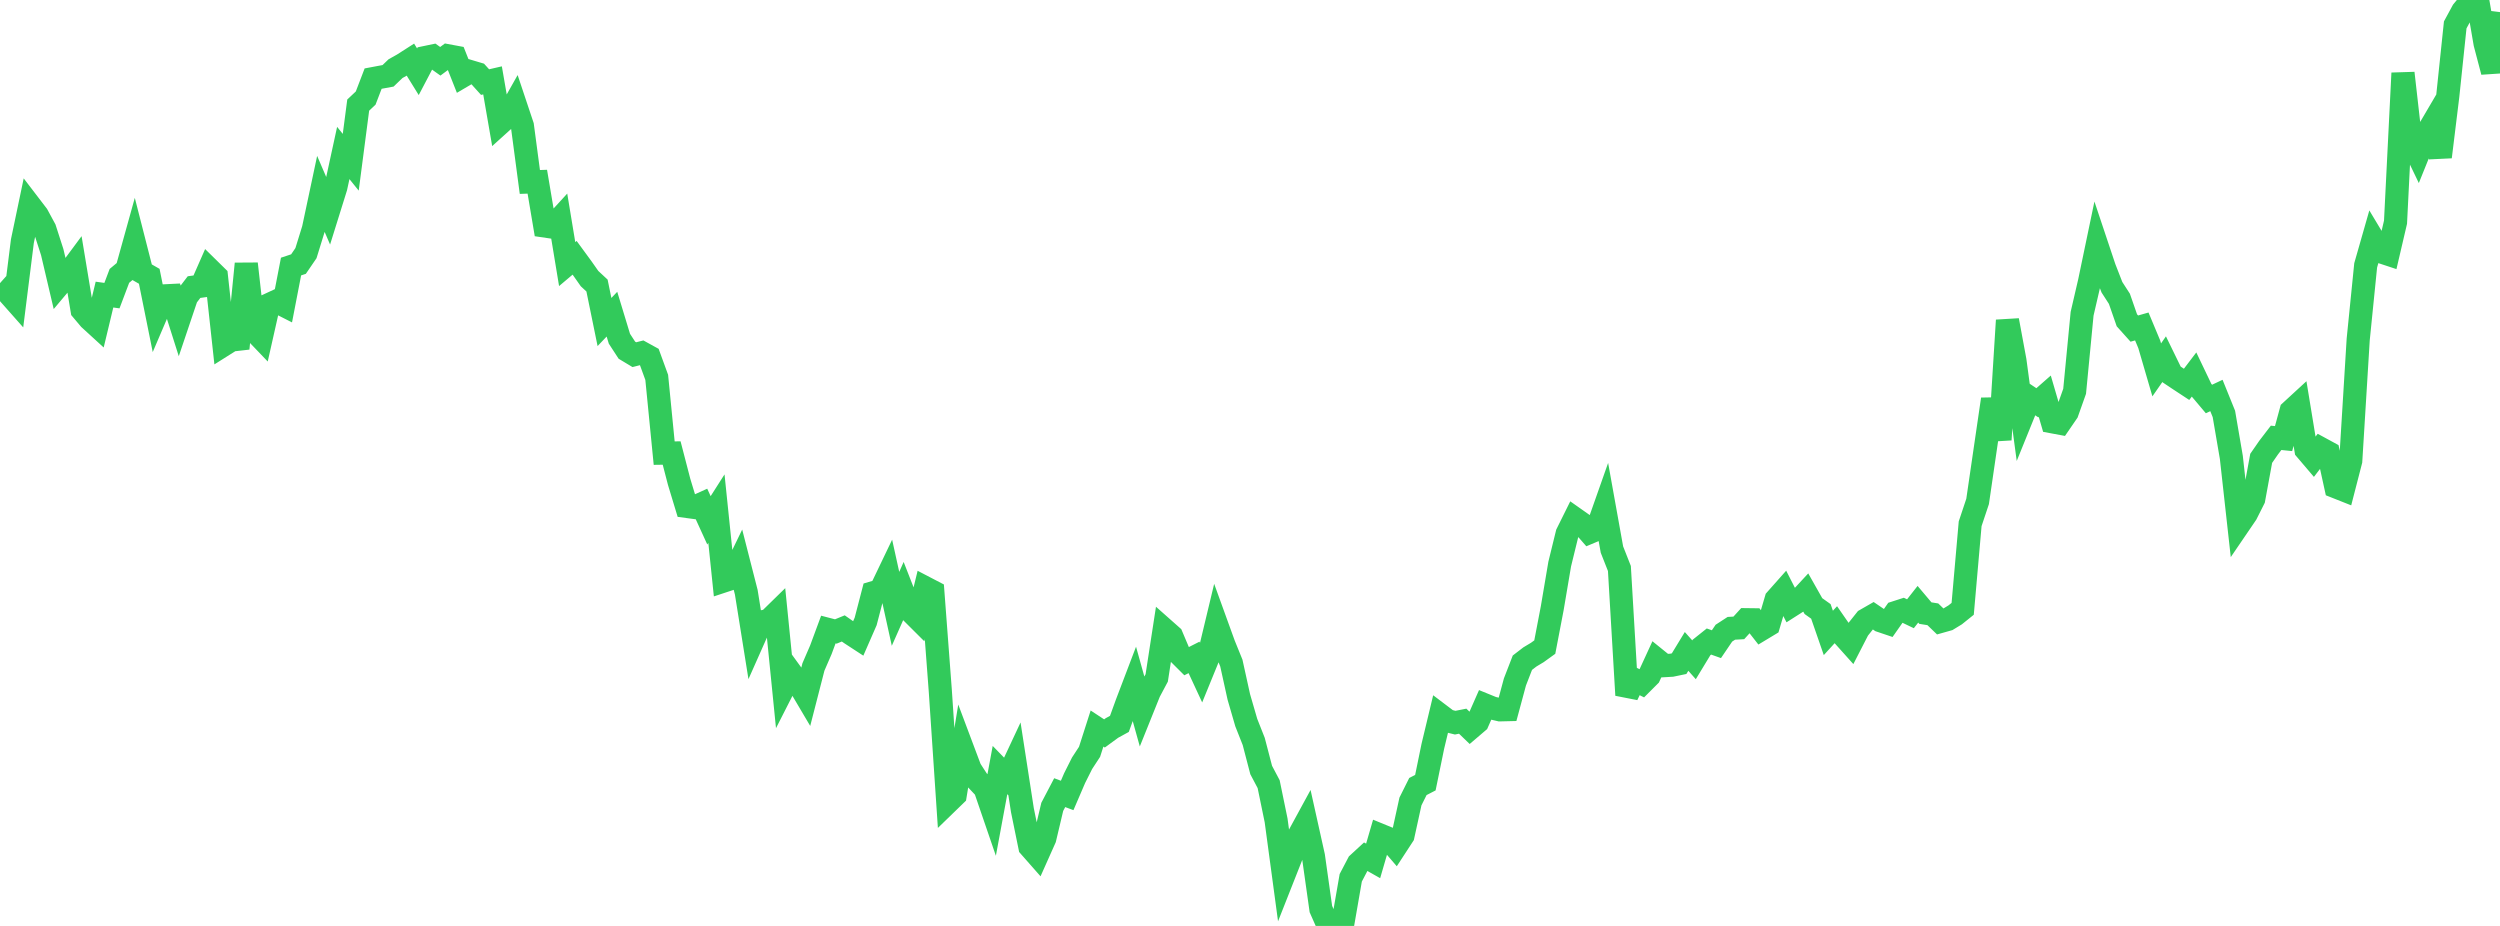 <?xml version="1.0" standalone="no"?>
<!DOCTYPE svg PUBLIC "-//W3C//DTD SVG 1.1//EN" "http://www.w3.org/Graphics/SVG/1.1/DTD/svg11.dtd">

<svg width="135" height="50" viewBox="0 0 135 50" preserveAspectRatio="none" 
  xmlns="http://www.w3.org/2000/svg"
  xmlns:xlink="http://www.w3.org/1999/xlink">


<polyline points="0.0, 16.228 0.403, 15.776 0.806, 16.231 1.209, 13.021 1.612, 11.095 2.015, 11.622 2.418, 12.366 2.821, 13.618 3.224, 15.333 3.627, 14.854 4.03, 14.31 4.433, 16.741 4.836, 17.219 5.239, 17.588 5.642, 15.908 6.045, 15.964 6.448, 14.897 6.851, 14.561 7.254, 13.111 7.657, 14.69 8.06, 14.92 8.463, 16.919 8.866, 15.977 9.269, 15.957 9.672, 17.226 10.075, 16.03 10.478, 15.503 10.881, 15.448 11.284, 14.53 11.687, 14.926 12.09, 18.615 12.493, 18.361 12.896, 18.315 13.299, 14.243 13.701, 17.827 14.104, 18.248 14.507, 16.459 14.91, 16.272 15.313, 16.477 15.716, 14.394 16.119, 14.26 16.522, 13.67 16.925, 12.367 17.328, 10.471 17.731, 11.407 18.134, 10.115 18.537, 8.261 18.94, 8.762 19.343, 5.676 19.746, 5.296 20.149, 4.245 20.552, 4.169 20.955, 4.095 21.358, 3.707 21.761, 3.481 22.164, 3.223 22.567, 3.874 22.97, 3.106 23.373, 3.022 23.776, 3.309 24.179, 3.011 24.582, 3.086 24.985, 4.104 25.388, 3.867 25.791, 3.987 26.194, 4.433 26.597, 4.34 27.0, 6.665 27.403, 6.301 27.806, 5.586 28.209, 6.792 28.612, 9.826 29.015, 9.812 29.418, 12.204 29.821, 12.263 30.224, 11.823 30.627, 14.261 31.03, 13.921 31.433, 14.472 31.836, 15.045 32.239, 15.42 32.642, 17.389 33.045, 16.965 33.448, 18.291 33.851, 18.91 34.254, 19.152 34.657, 19.05 35.06, 19.272 35.463, 20.378 35.866, 24.469 36.269, 24.463 36.672, 26.015 37.075, 27.345 37.478, 27.399 37.881, 27.216 38.284, 28.098 38.687, 27.466 39.09, 31.369 39.493, 31.236 39.896, 30.405 40.299, 31.981 40.701, 34.494 41.104, 33.587 41.507, 33.51 41.91, 33.116 42.313, 37.139 42.716, 36.347 43.119, 36.902 43.522, 37.584 43.925, 36.016 44.328, 35.085 44.731, 33.995 45.134, 34.1 45.537, 33.935 45.94, 34.216 46.343, 34.479 46.746, 33.556 47.149, 32.008 47.552, 31.889 47.955, 31.048 48.358, 32.878 48.761, 31.969 49.164, 32.999 49.567, 33.401 49.97, 31.745 50.373, 31.955 50.776, 37.3 51.179, 43.32 51.582, 42.929 51.985, 40.459 52.388, 41.532 52.791, 42.153 53.194, 42.581 53.597, 43.757 54.0, 41.583 54.403, 41.998 54.806, 41.137 55.209, 43.746 55.612, 45.719 56.015, 46.177 56.418, 45.274 56.821, 43.572 57.224, 42.803 57.627, 42.954 58.03, 42.017 58.433, 41.214 58.836, 40.598 59.239, 39.341 59.642, 39.606 60.045, 39.311 60.448, 39.09 60.851, 37.978 61.254, 36.92 61.657, 38.366 62.06, 37.364 62.463, 36.607 62.866, 33.992 63.269, 34.349 63.672, 35.302 64.075, 35.704 64.478, 35.5 64.881, 36.368 65.284, 35.381 65.687, 33.699 66.09, 34.812 66.493, 35.805 66.896, 37.634 67.299, 39.021 67.701, 40.038 68.104, 41.582 68.507, 42.344 68.91, 44.301 69.313, 47.29 69.716, 46.269 70.119, 45.161 70.522, 44.421 70.925, 46.233 71.328, 49.09 71.731, 50.0 72.134, 49.774 72.537, 49.722 72.94, 47.401 73.343, 46.632 73.746, 46.261 74.149, 46.489 74.552, 45.105 74.955, 45.27 75.358, 45.739 75.761, 45.121 76.164, 43.279 76.567, 42.472 76.97, 42.264 77.373, 40.3 77.776, 38.619 78.179, 38.924 78.582, 39.024 78.985, 38.944 79.388, 39.332 79.791, 38.988 80.194, 38.073 80.597, 38.237 81.0, 38.331 81.403, 38.321 81.806, 36.827 82.209, 35.786 82.612, 35.476 83.015, 35.234 83.418, 34.943 83.821, 32.84 84.224, 30.461 84.627, 28.815 85.03, 28.003 85.433, 28.287 85.836, 28.748 86.239, 28.579 86.642, 27.436 87.045, 29.677 87.448, 30.699 87.851, 37.537 88.254, 36.695 88.657, 36.898 89.06, 36.495 89.463, 35.619 89.866, 35.945 90.269, 35.922 90.672, 35.838 91.075, 35.176 91.478, 35.629 91.881, 34.964 92.284, 34.642 92.687, 34.786 93.09, 34.191 93.493, 33.929 93.896, 33.906 94.299, 33.464 94.701, 33.469 95.104, 33.984 95.507, 33.741 95.91, 32.371 96.313, 31.917 96.716, 32.708 97.119, 32.451 97.522, 32.016 97.925, 32.729 98.328, 33.016 98.731, 34.178 99.134, 33.736 99.537, 34.317 99.94, 34.767 100.343, 33.982 100.746, 33.476 101.149, 33.245 101.552, 33.519 101.955, 33.655 102.358, 33.08 102.761, 32.95 103.164, 33.143 103.567, 32.63 103.97, 33.108 104.373, 33.172 104.776, 33.561 105.179, 33.447 105.582, 33.201 105.985, 32.877 106.388, 28.284 106.791, 27.077 107.194, 24.313 107.597, 21.559 108.0, 23.744 108.403, 17.297 108.806, 19.474 109.209, 22.474 109.612, 21.48 110.015, 21.75 110.418, 21.396 110.821, 22.776 111.224, 22.851 111.627, 22.263 112.03, 21.129 112.433, 16.944 112.836, 15.205 113.239, 13.272 113.642, 14.477 114.045, 15.512 114.448, 16.136 114.851, 17.295 115.254, 17.744 115.657, 17.629 116.06, 18.593 116.463, 19.973 116.866, 19.394 117.269, 20.221 117.672, 20.49 118.075, 20.755 118.478, 20.225 118.881, 21.068 119.284, 21.546 119.687, 21.356 120.09, 22.352 120.493, 24.701 120.896, 28.336 121.299, 27.745 121.701, 26.947 122.104, 24.751 122.507, 24.169 122.91, 23.643 123.313, 23.684 123.716, 22.201 124.119, 21.83 124.522, 24.284 124.925, 24.757 125.328, 24.229 125.731, 24.448 126.134, 26.287 126.537, 26.447 126.94, 24.884 127.343, 18.33 127.746, 14.329 128.149, 12.919 128.552, 13.591 128.955, 13.724 129.358, 11.997 129.761, 3.948 130.164, 7.501 130.567, 8.339 130.97, 7.341 131.373, 6.655 131.776, 8.473 132.179, 5.188 132.582, 1.344 132.985, 0.6 133.388, 0.113 133.791, 0.0 134.194, 2.347 134.597, 3.877 135.0, 0.654" fill="none" stroke="#32ca5b" stroke-width="1.25"/>

</svg>
